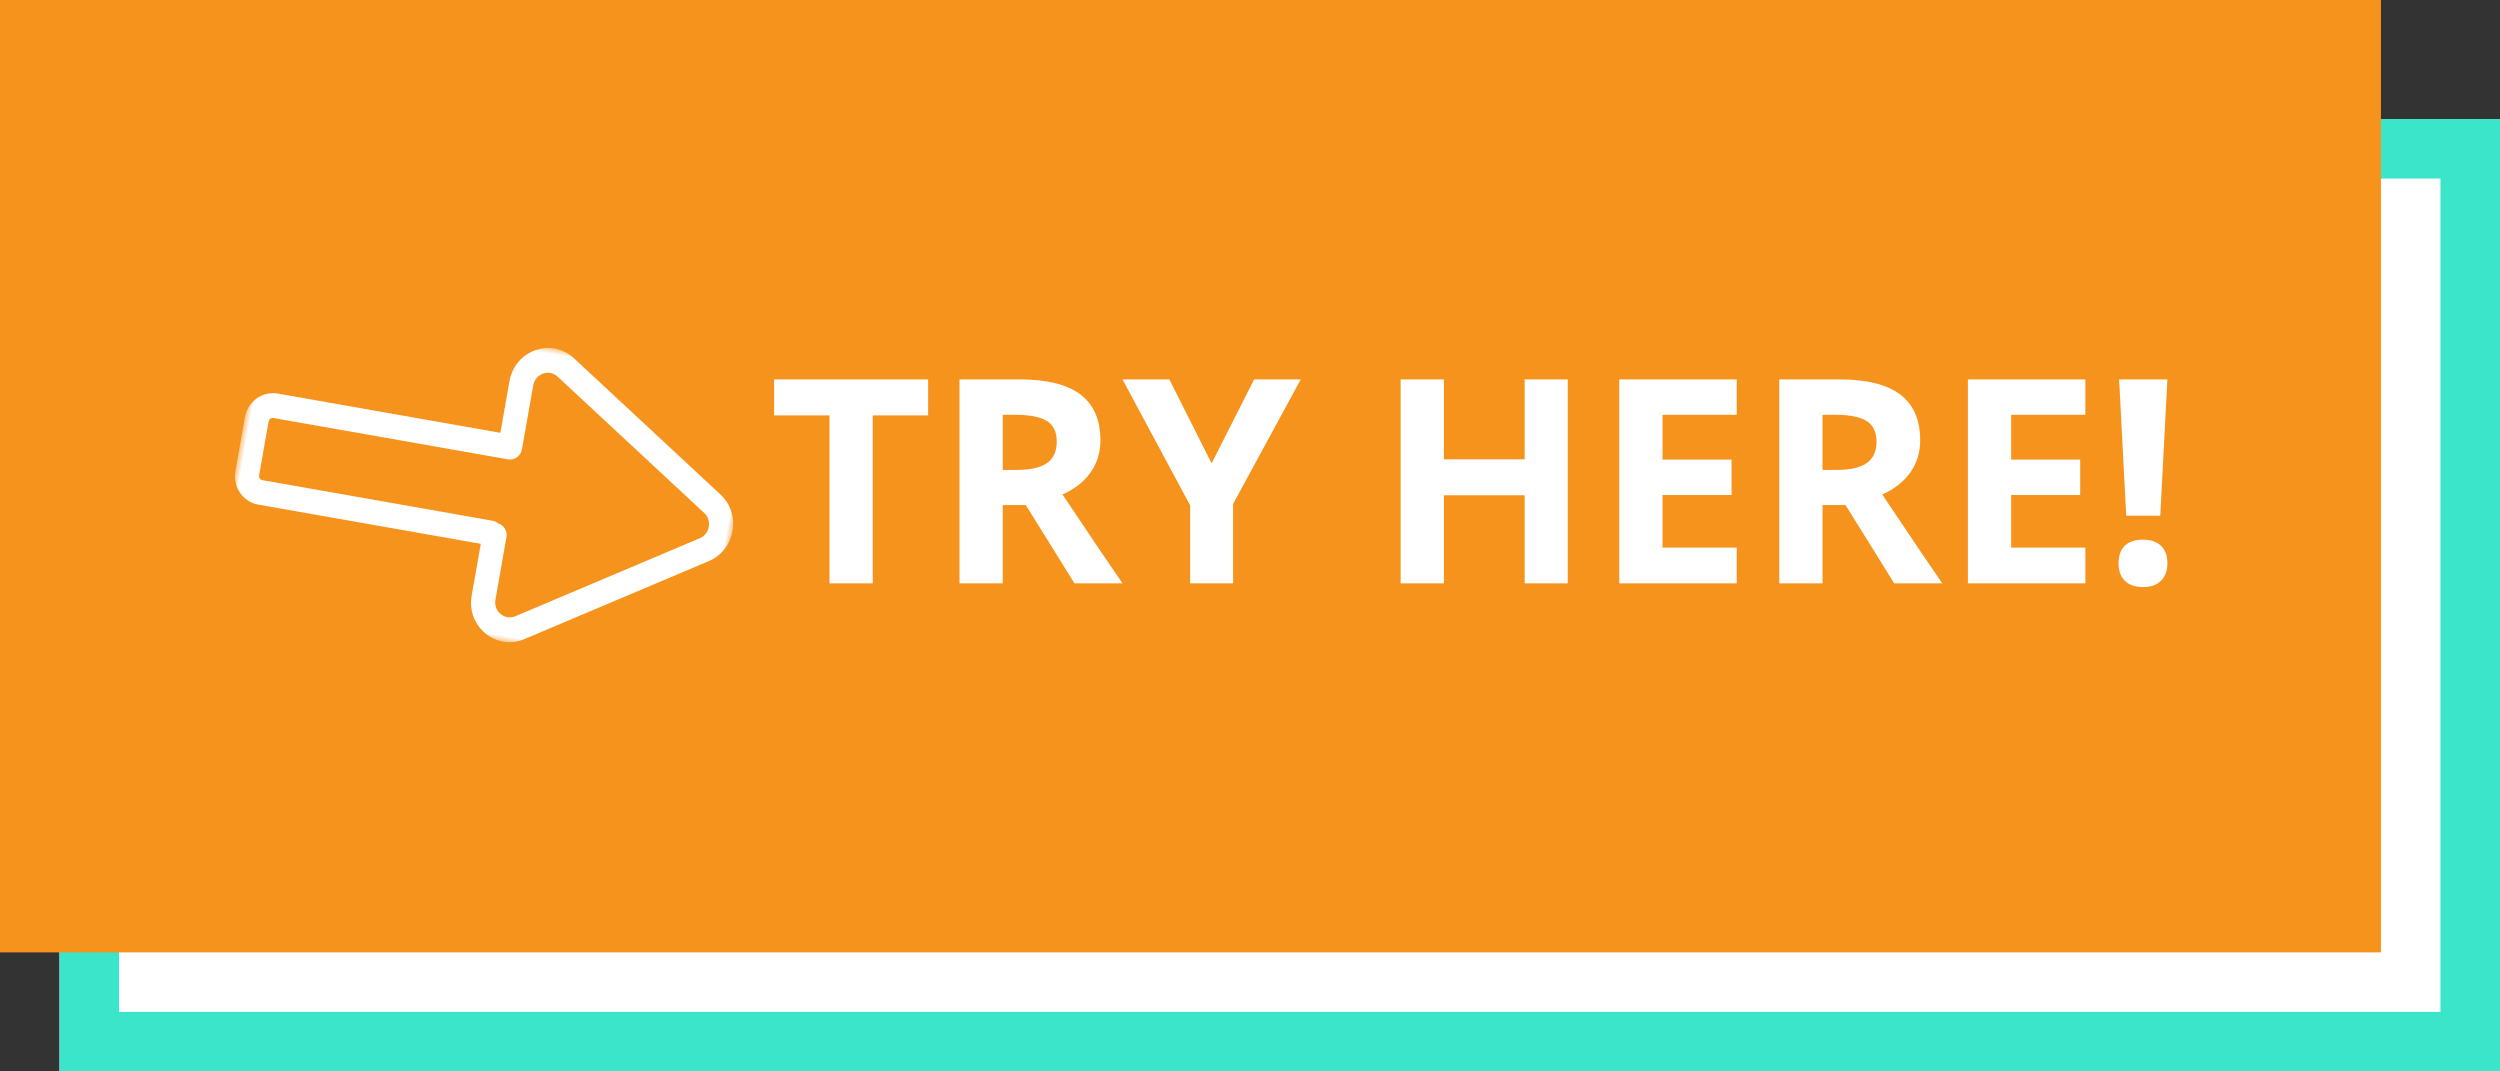 <?xml version="1.0" encoding="UTF-8"?>
<svg width="210px" height="90px" viewBox="0 0 210 90" version="1.1" xmlns="http://www.w3.org/2000/svg" xmlns:xlink="http://www.w3.org/1999/xlink">
    <rect x="0" y="0" width="210" height="90" fill="#333333" stroke="none"/>
    <!-- Generator: Sketch 49.3 (51167) - http://www.bohemiancoding.com/sketch -->
    <title>try here_按鈕_mouse over</title>
    <desc>Created with Sketch.</desc>
    <defs>
        <rect id="path-1" x="5" y="10" width="205" height="80"></rect>
        <polygon id="path-2" points="1.60077179e-15 25 1.60077179e-15 0 42 0 42 25"></polygon>
    </defs>
    <g id="Welcome" stroke="none" stroke-width="1" fill="none" fill-rule="evenodd">
        <g id="768-寬" transform="translate(-440, -545)">
            <g id="unhappy" transform="translate(96, 545)">
                <g id="try-here_按鈕_mouse-over" transform="translate(344, 0)">
                    <g id="Rectangle-6">
                        <use fill="#FFFFFF" fill-rule="evenodd" xlink:href="#path-1"></use>
                        <rect stroke="#3AE5CA" stroke-width="5" x="7.5" y="12.5" width="200" height="75"></rect>
                    </g>
                    <rect id="Rectangle-6" fill="#F6931D" x="0" y="0" width="200" height="80"></rect>
                    <g id="箭頭_icon" transform="translate(40.852, 40.957) rotate(10) translate(-40.852, -40.957) translate(19.852, 28.457)">
                        <mask id="mask-3" fill="white">
                            <use xlink:href="#path-2"></use>
                        </mask>
                        <g id="Clip-2"></g>
                        <path d="M39.397,13.576 L25.281,22.715 C24.895,22.965 24.426,22.978 24.026,22.752 C23.626,22.525 23.388,22.109 23.388,21.639 L23.388,16.318 C23.388,15.781 22.992,15.339 22.485,15.283 C22.339,15.199 22.172,15.151 21.993,15.151 L2.376,15.151 C2.183,15.151 2.025,14.99 2.025,14.791 L2.025,10.209 C2.025,10.01 2.183,9.849 2.376,9.849 L22.315,9.849 C22.323,9.849 22.33,9.848 22.338,9.847 C22.35,9.848 22.362,9.849 22.375,9.849 C22.934,9.849 23.388,9.383 23.388,8.808 L23.388,3.361 C23.388,2.891 23.626,2.475 24.026,2.248 C24.425,2.021 24.895,2.035 25.281,2.285 L39.397,11.424 C39.764,11.662 39.975,12.054 39.975,12.5 C39.975,12.946 39.764,13.338 39.397,13.576 M40.476,9.661 L26.36,0.522 C25.341,-0.138 24.102,-0.174 23.047,0.425 C21.992,1.024 21.362,2.121 21.362,3.361 L21.362,7.765 L2.376,7.765 C1.066,7.765 0,8.862 0,10.209 L0,14.791 C0,16.138 1.066,17.234 2.376,17.234 L21.362,17.234 L21.362,21.639 C21.362,22.878 21.992,23.976 23.047,24.575 C23.546,24.859 24.087,25 24.626,25 C25.225,25 25.823,24.825 26.36,24.477 L40.476,15.338 C41.43,14.721 42,13.659 42,12.5 C42,11.34 41.43,10.279 40.476,9.661" id="Fill-1" fill="#FFFFFF" mask="url(#mask-3)"></path>
                    </g>
                    <path d="M73.311,49 L69.678,49 L69.678,34.891 L65.025,34.891 L65.025,31.867 L77.963,31.867 L77.963,34.891 L73.311,34.891 L73.311,49 Z M84.232,39.473 L85.404,39.473 C86.553,39.473 87.4,39.281 87.947,38.898 C88.494,38.516 88.768,37.914 88.768,37.094 C88.768,36.281 88.488,35.703 87.93,35.359 C87.371,35.016 86.506,34.844 85.334,34.844 L84.232,34.844 L84.232,39.473 Z M84.232,42.426 L84.232,49 L80.6,49 L80.6,31.867 L85.592,31.867 C87.92,31.867 89.643,32.291 90.76,33.139 C91.877,33.986 92.436,35.273 92.436,37 C92.436,38.008 92.158,38.904 91.604,39.689 C91.049,40.475 90.264,41.09 89.248,41.535 C91.826,45.387 93.506,47.875 94.287,49 L90.256,49 L86.166,42.426 L84.232,42.426 Z M101.775,38.922 L105.35,31.867 L109.264,31.867 L103.58,42.332 L103.58,49 L99.971,49 L99.971,42.449 L94.287,31.867 L98.225,31.867 L101.775,38.922 Z M131.693,49 L128.072,49 L128.072,41.605 L121.287,41.605 L121.287,49 L117.654,49 L117.654,31.867 L121.287,31.867 L121.287,38.582 L128.072,38.582 L128.072,31.867 L131.693,31.867 L131.693,49 Z M145.885,49 L136.018,49 L136.018,31.867 L145.885,31.867 L145.885,34.844 L139.65,34.844 L139.65,38.605 L145.451,38.605 L145.451,41.582 L139.65,41.582 L139.65,46 L145.885,46 L145.885,49 Z M153.092,39.473 L154.264,39.473 C155.412,39.473 156.26,39.281 156.807,38.898 C157.354,38.516 157.627,37.914 157.627,37.094 C157.627,36.281 157.348,35.703 156.789,35.359 C156.23,35.016 155.365,34.844 154.193,34.844 L153.092,34.844 L153.092,39.473 Z M153.092,42.426 L153.092,49 L149.459,49 L149.459,31.867 L154.451,31.867 C156.779,31.867 158.502,32.291 159.619,33.139 C160.736,33.986 161.295,35.273 161.295,37 C161.295,38.008 161.018,38.904 160.463,39.689 C159.908,40.475 159.123,41.09 158.107,41.535 C160.686,45.387 162.365,47.875 163.146,49 L159.115,49 L155.025,42.426 L153.092,42.426 Z M175.17,49 L165.303,49 L165.303,31.867 L175.17,31.867 L175.17,34.844 L168.936,34.844 L168.936,38.605 L174.736,38.605 L174.736,41.582 L168.936,41.582 L168.936,46 L175.17,46 L175.17,49 Z M181.463,43.316 L178.604,43.316 L178.006,31.867 L182.061,31.867 L181.463,43.316 Z M177.959,47.324 C177.959,46.668 178.135,46.172 178.486,45.836 C178.838,45.5 179.35,45.332 180.021,45.332 C180.67,45.332 181.172,45.504 181.527,45.848 C181.883,46.191 182.061,46.684 182.061,47.324 C182.061,47.941 181.881,48.428 181.521,48.783 C181.162,49.139 180.662,49.316 180.021,49.316 C179.365,49.316 178.857,49.143 178.498,48.795 C178.139,48.447 177.959,47.957 177.959,47.324 Z" id="Try-HERE!" fill="#FFFFFF"></path>
                </g>
            </g>
        </g>
    </g>
</svg>